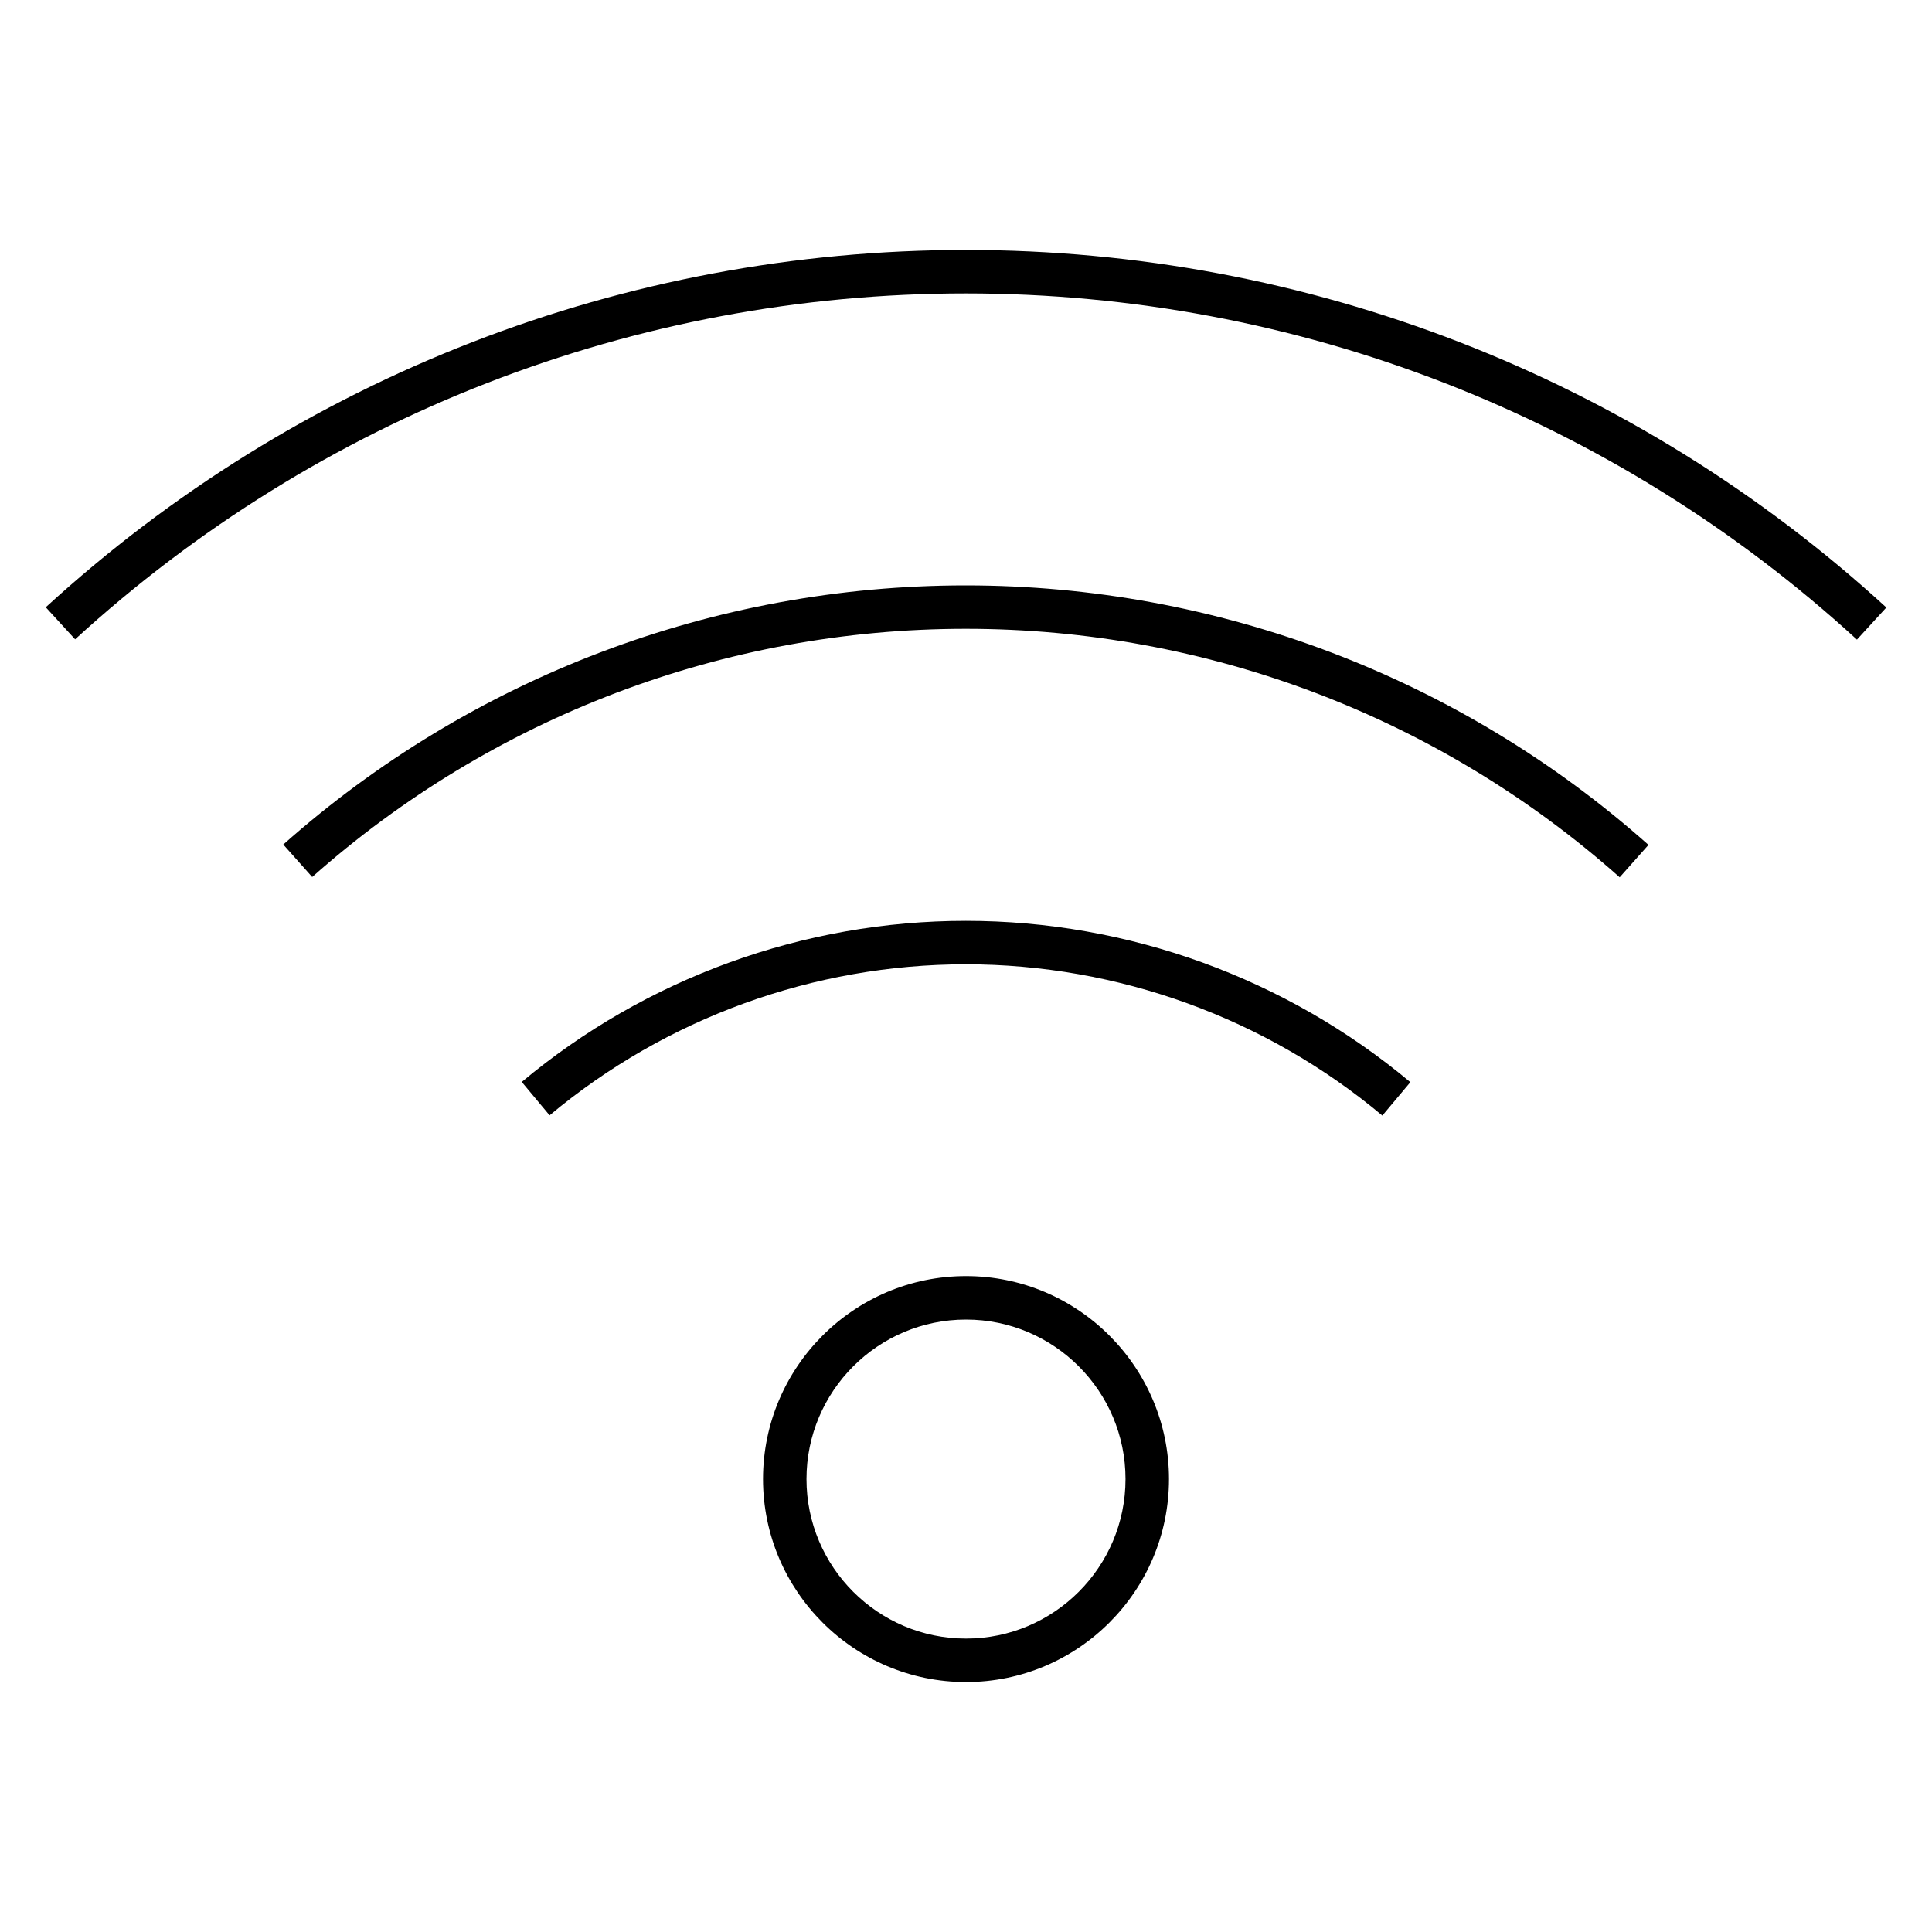 <?xml version="1.0" encoding="iso-8859-1"?>
<!-- Uploaded to: SVG Repo, www.svgrepo.com, Generator: SVG Repo Mixer Tools -->
<svg fill="#000000" version="1.1" id="Layer_1" xmlns="http://www.w3.org/2000/svg" xmlns:xlink="http://www.w3.org/1999/xlink" 
	 viewBox="0 0 32 32" xml:space="preserve">
<path id="wifi_1_" d="M16,27.86c-1.854,0-3.362-1.509-3.362-3.362s1.508-3.362,3.362-3.362s3.362,1.509,3.362,3.362
	S17.854,27.86,16,27.86z M16,21.856c-1.457,0-2.642,1.185-2.642,2.642S14.543,27.14,16,27.14s2.642-1.185,2.642-2.642
	S17.457,21.856,16,21.856z M22.896,18.477c-1.929-1.616-4.379-2.505-6.899-2.505c-2.518,0-4.966,0.888-6.894,2.501L8.642,17.92
	c2.058-1.721,4.67-2.668,7.356-2.668c2.689,0,5.303,0.949,7.362,2.672L22.896,18.477z M26.827,14.531
	c-2.985-2.654-6.831-4.116-10.831-4.116c-3.996,0-7.84,1.46-10.825,4.111l-0.479-0.538c3.117-2.768,7.131-4.292,11.303-4.292
	c4.175,0,8.192,1.526,11.309,4.298L26.827,14.531z M30.757,10.594C26.719,6.896,21.478,4.86,15.998,4.86
	c-5.478,0-10.717,2.035-14.754,5.729l-0.486-0.531C4.927,6.242,10.34,4.14,15.998,4.14c5.66,0,11.075,2.103,15.246,5.922
	L30.757,10.594z"/>
<rect id="_Transparent_Rectangle" style="fill:none;" width="32" height="32"/>
</svg>